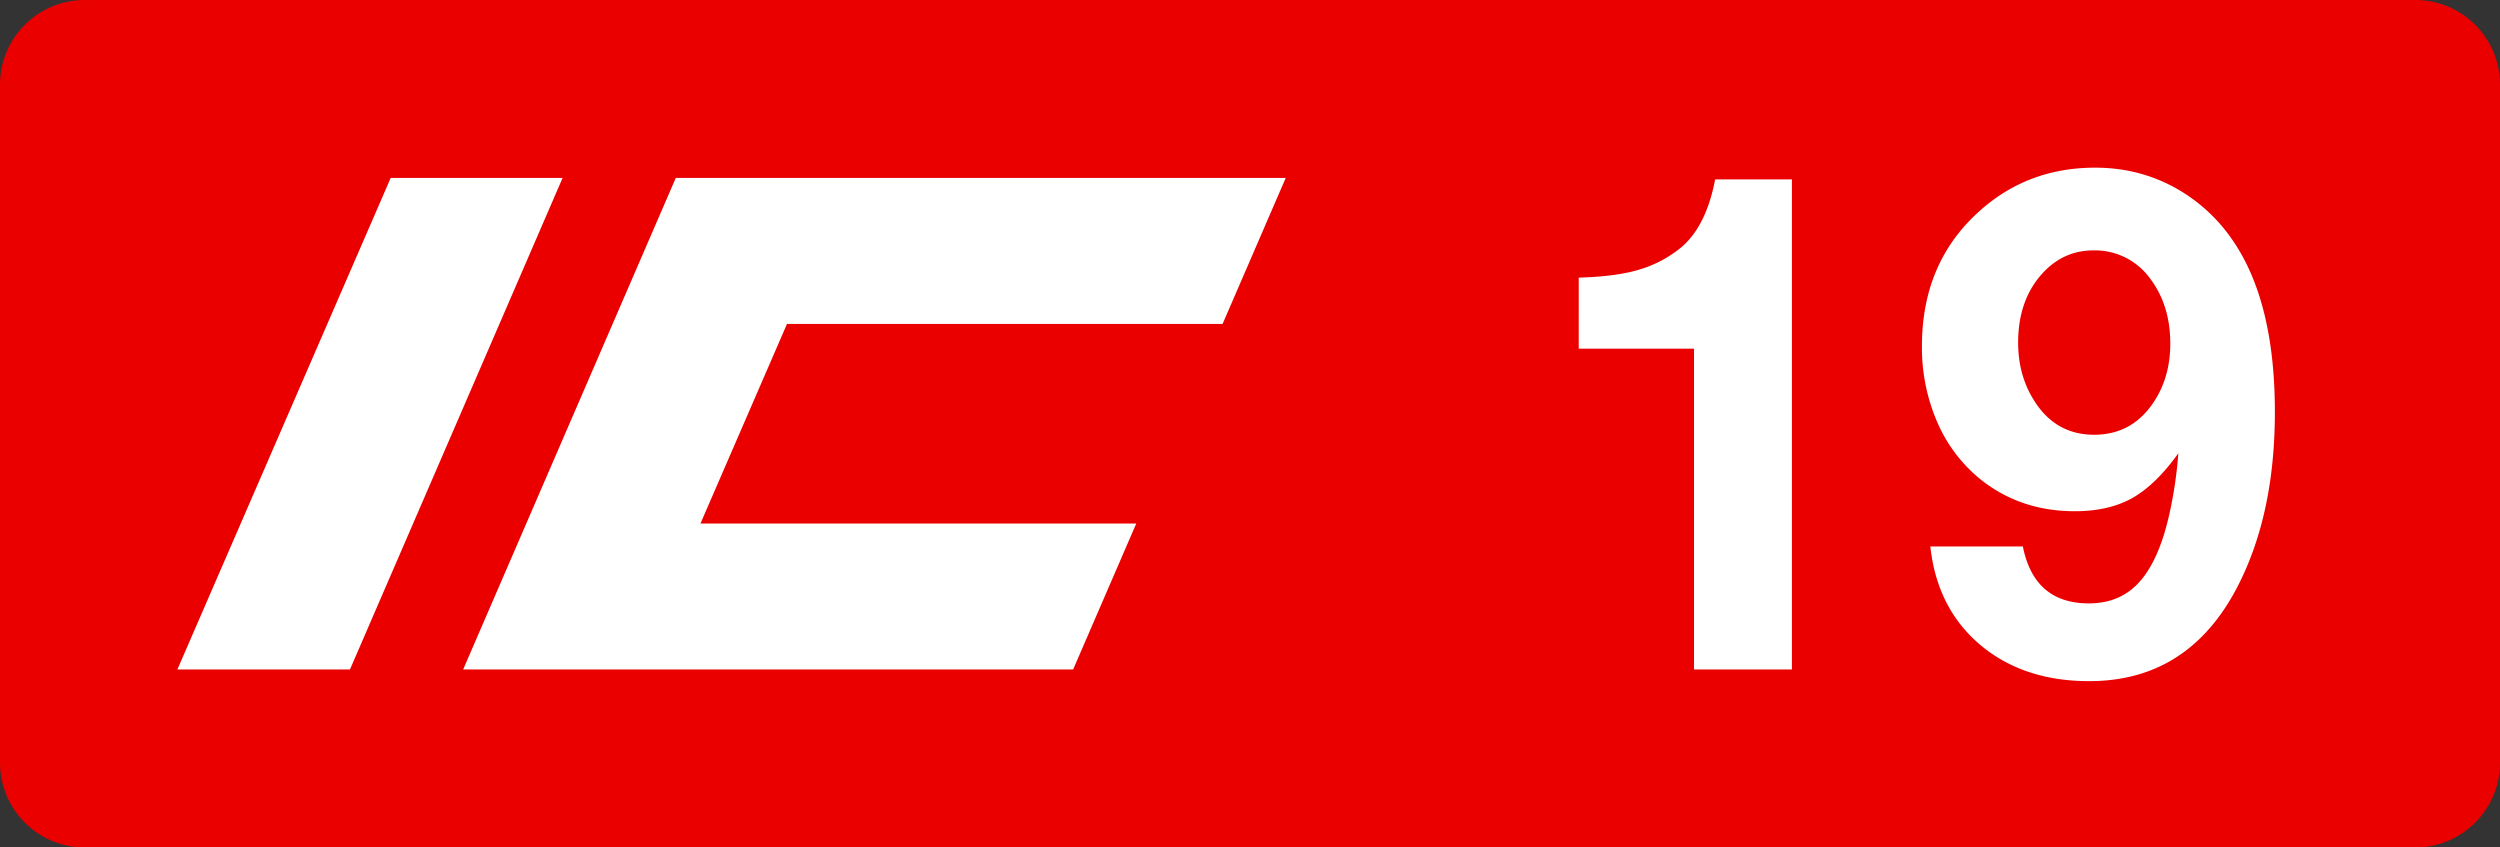 <svg class="color-immutable" xmlns="http://www.w3.org/2000/svg" width="59" height="20" fill="none" viewBox="0 0 59 20"><rect x="0" y="0" width="59" height="20" fill="#333333" stroke="none"/><g clip-path="url(#a)"><path fill="#EB0000" fill-rule="evenodd" d="M2 0a2 2 0 0 0-2 2v16a2 2 0 0 0 2 2h55a2 2 0 0 0 2-2V2a2 2 0 0 0-2-2z" clip-rule="evenodd"/><path fill="#fff" d="M9.22 4.2h4.057L8.259 15.8H4.186zM15.948 4.2h14.395l-1.49 3.445h-10.28l-2.042 4.71h10.285l-1.49 3.445H10.93zM42.289 4.234v11.565h-2.31v-7.57h-2.721V6.552q.846-.024 1.376-.174.539-.15.98-.49.642-.492.863-1.654zM45.555 12.896h2.184q.268 1.344 1.558 1.344.727 0 1.179-.49.458-.498.704-1.543a10 10 0 0 0 .229-1.51q-.53.743-1.092 1.06-.554.308-1.352.308-1.275 0-2.215-.744a3.54 3.54 0 0 1-1.028-1.352 4.4 4.4 0 0 1-.364-1.804q0-1.953 1.337-3.164 1.146-1.044 2.752-1.044.989 0 1.828.443a3.96 3.96 0 0 1 1.407 1.258q1.005 1.447 1.005 4.066 0 2.42-.886 4.129-1.155 2.222-3.496 2.222-1.559 0-2.579-.862-1.013-.862-1.17-2.317M49.4 5.91q-.744 0-1.258.609-.514.616-.514 1.566 0 .768.372 1.36.506.816 1.423.815.83 0 1.33-.664.466-.625.466-1.487 0-.91-.482-1.543a1.6 1.6 0 0 0-1.337-.656"/></g><defs><clipPath id="a"><path fill="#fff" d="M0 0h59v20H0z"/></clipPath></defs></svg>